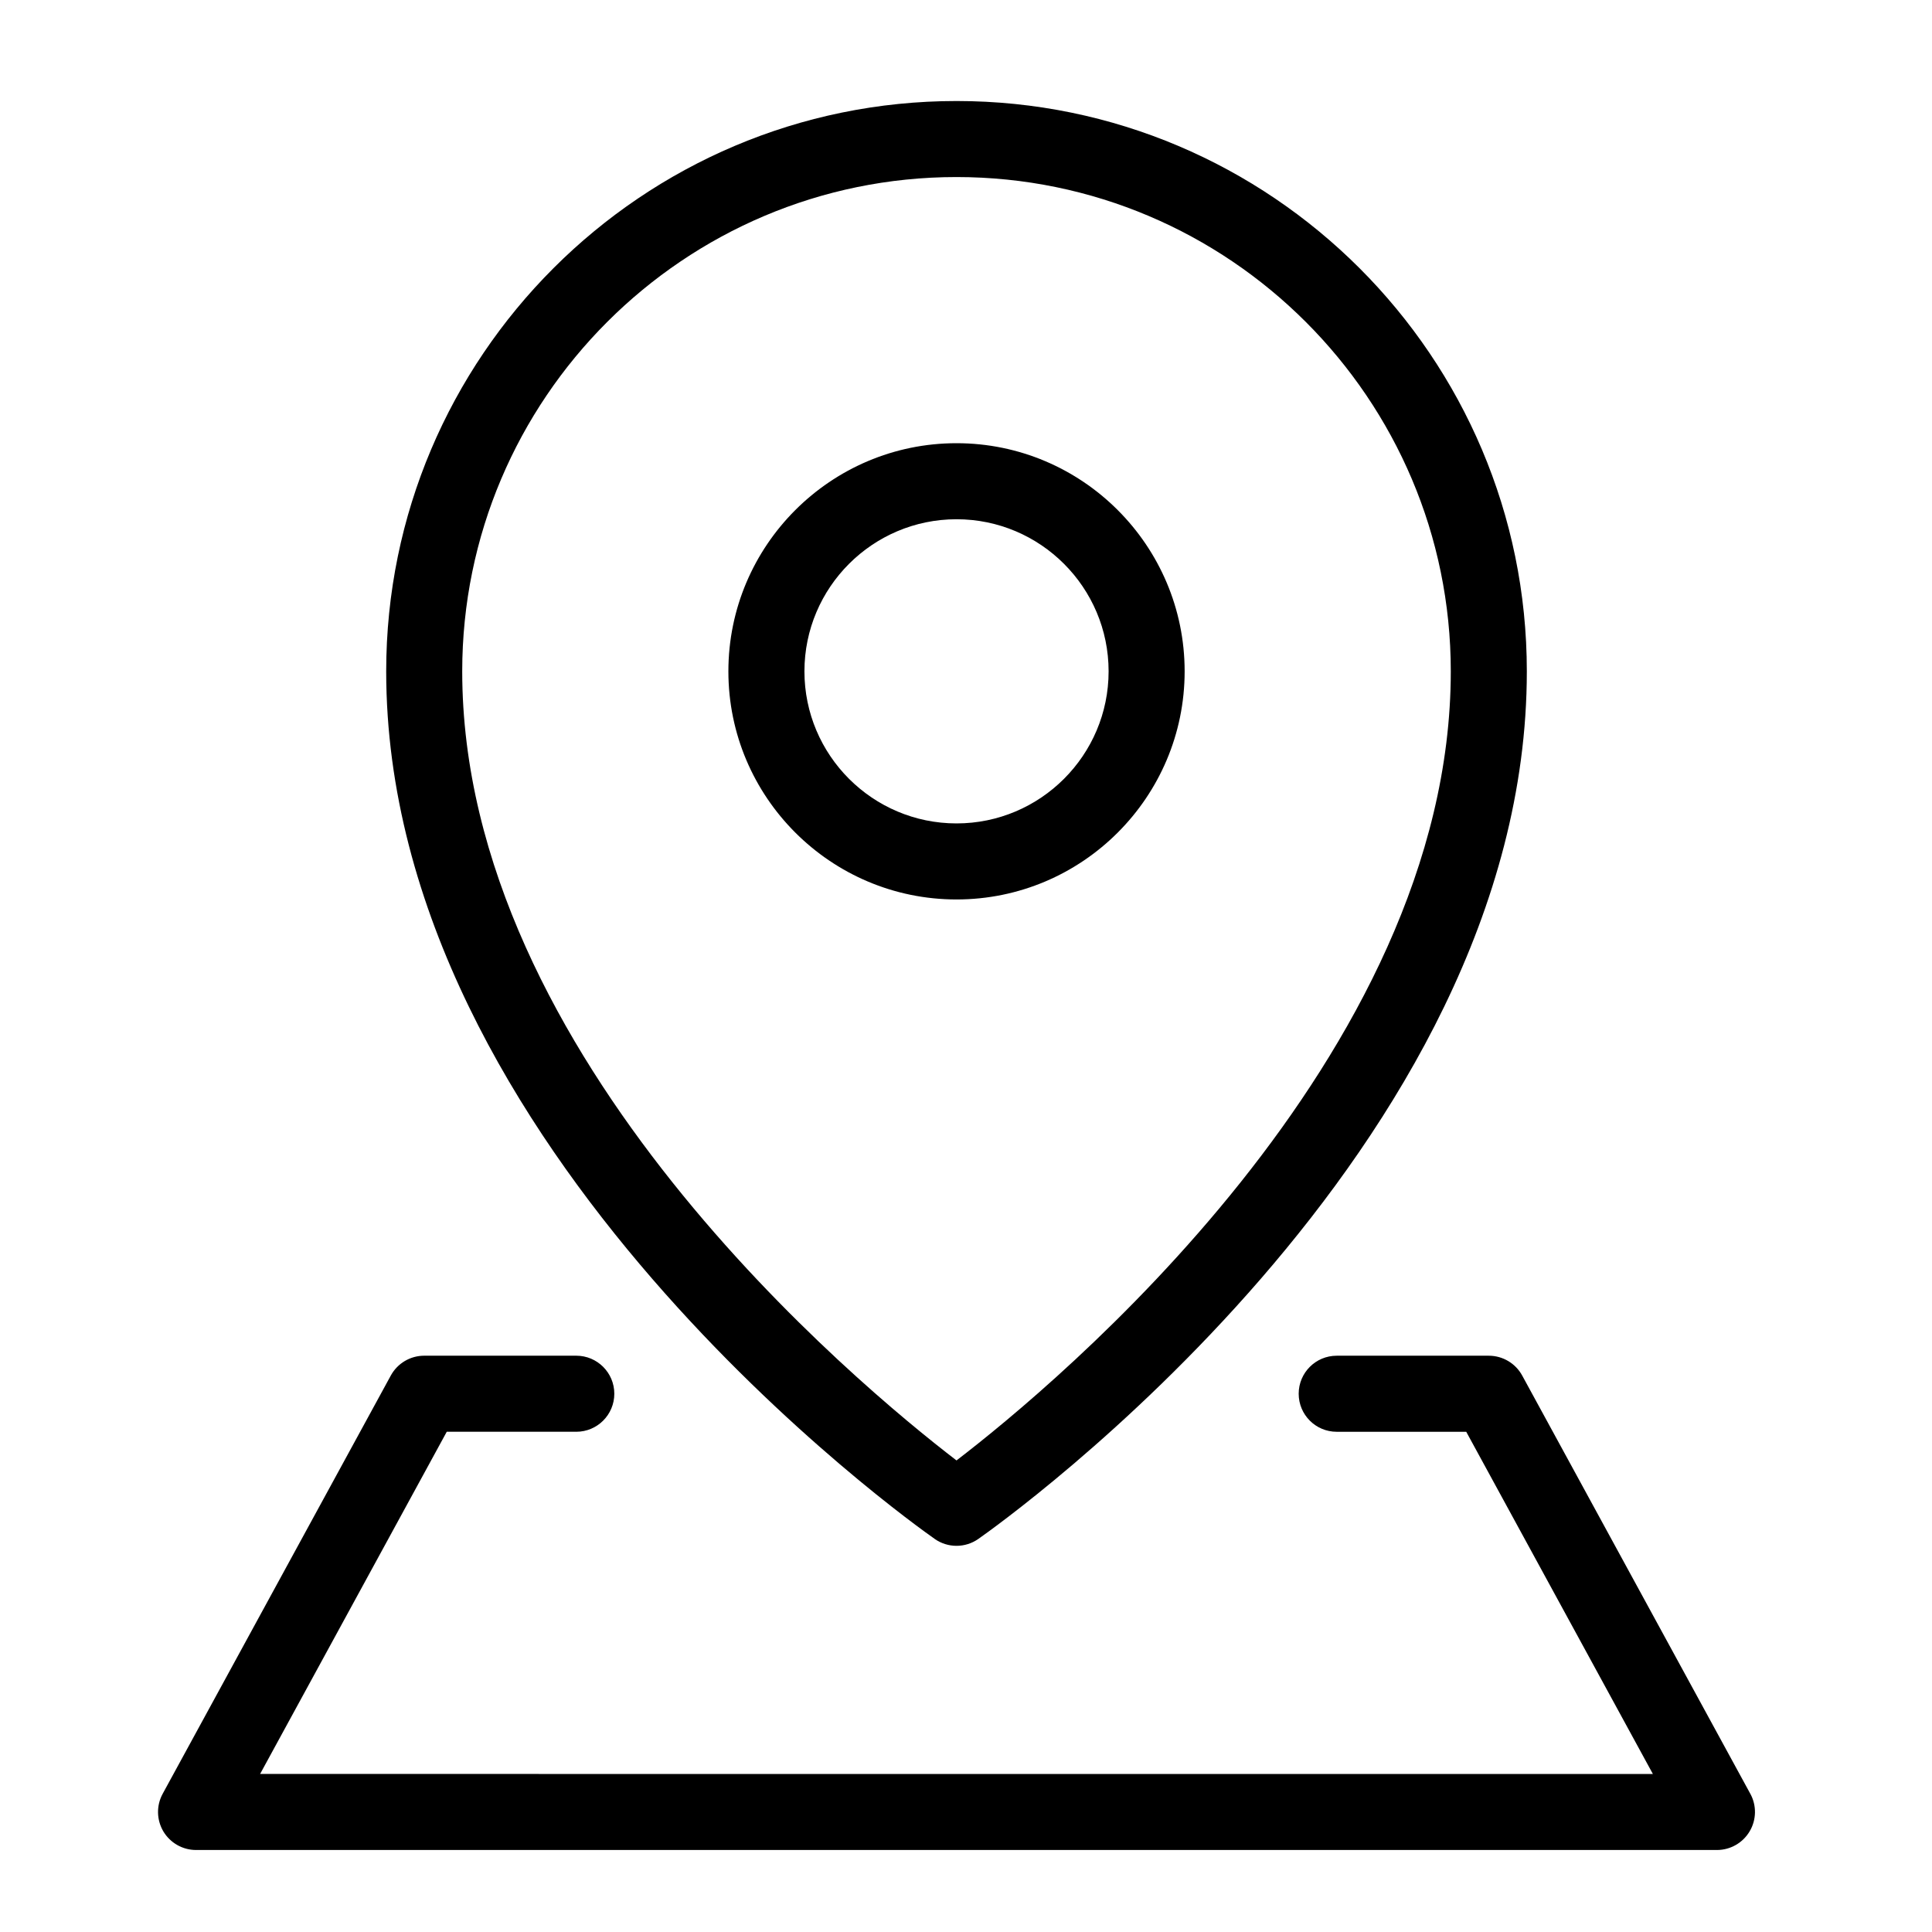<?xml version="1.0" encoding="UTF-8"?>
<!-- Uploaded to: SVG Repo, www.svgrepo.com, Generator: SVG Repo Mixer Tools -->
<svg fill="#000000" width="800px" height="800px" version="1.1" viewBox="144 144 512 512" xmlns="http://www.w3.org/2000/svg">
 <path d="m391.71 551.84c1.734 1.211 3.75 1.82 5.773 1.82 2.023 0 4.047-0.609 5.773-1.82 5.934-4.156 145.37-103.17 145.37-229.93 0-83.344-67.809-151.14-151.14-151.14-83.344 0-151.14 67.797-151.14 151.14 0.004 126.76 139.44 225.78 145.38 229.93zm5.773-360.92c72.227 0 130.99 58.766 130.99 130.99 0 102.32-104.95 189.16-130.99 209.12-26.035-19.965-130.99-106.8-130.99-209.12 0-72.227 58.766-130.99 130.99-130.99zm210.37 428.45-60.457-110.84c-1.766-3.238-5.172-5.25-8.848-5.25h-40.305c-5.566 0-10.078 4.508-10.078 10.078 0 5.566 4.508 10.078 10.078 10.078h34.324l49.465 90.688-369.1-0.008 49.465-90.688 34.324 0.004c5.562 0 10.078-4.508 10.078-10.078 0-5.566-4.516-10.078-10.078-10.078h-40.305c-3.688 0-7.074 2.016-8.848 5.254l-60.457 110.84c-1.703 3.117-1.633 6.906 0.176 9.969 1.824 3.051 5.109 4.93 8.672 4.93h403.05c3.551 0 6.848-1.879 8.66-4.934 1.82-3.055 1.891-6.844 0.188-9.965zm-149.91-297.46c0-33.336-27.121-60.457-60.457-60.457-33.336 0-60.457 27.121-60.457 60.457s27.121 60.457 60.457 60.457c33.336 0 60.457-27.117 60.457-60.457zm-100.76 0c0-22.227 18.086-40.305 40.305-40.305s40.305 18.078 40.305 40.305-18.086 40.305-40.305 40.305-40.305-18.074-40.305-40.305z"/>
</svg>
